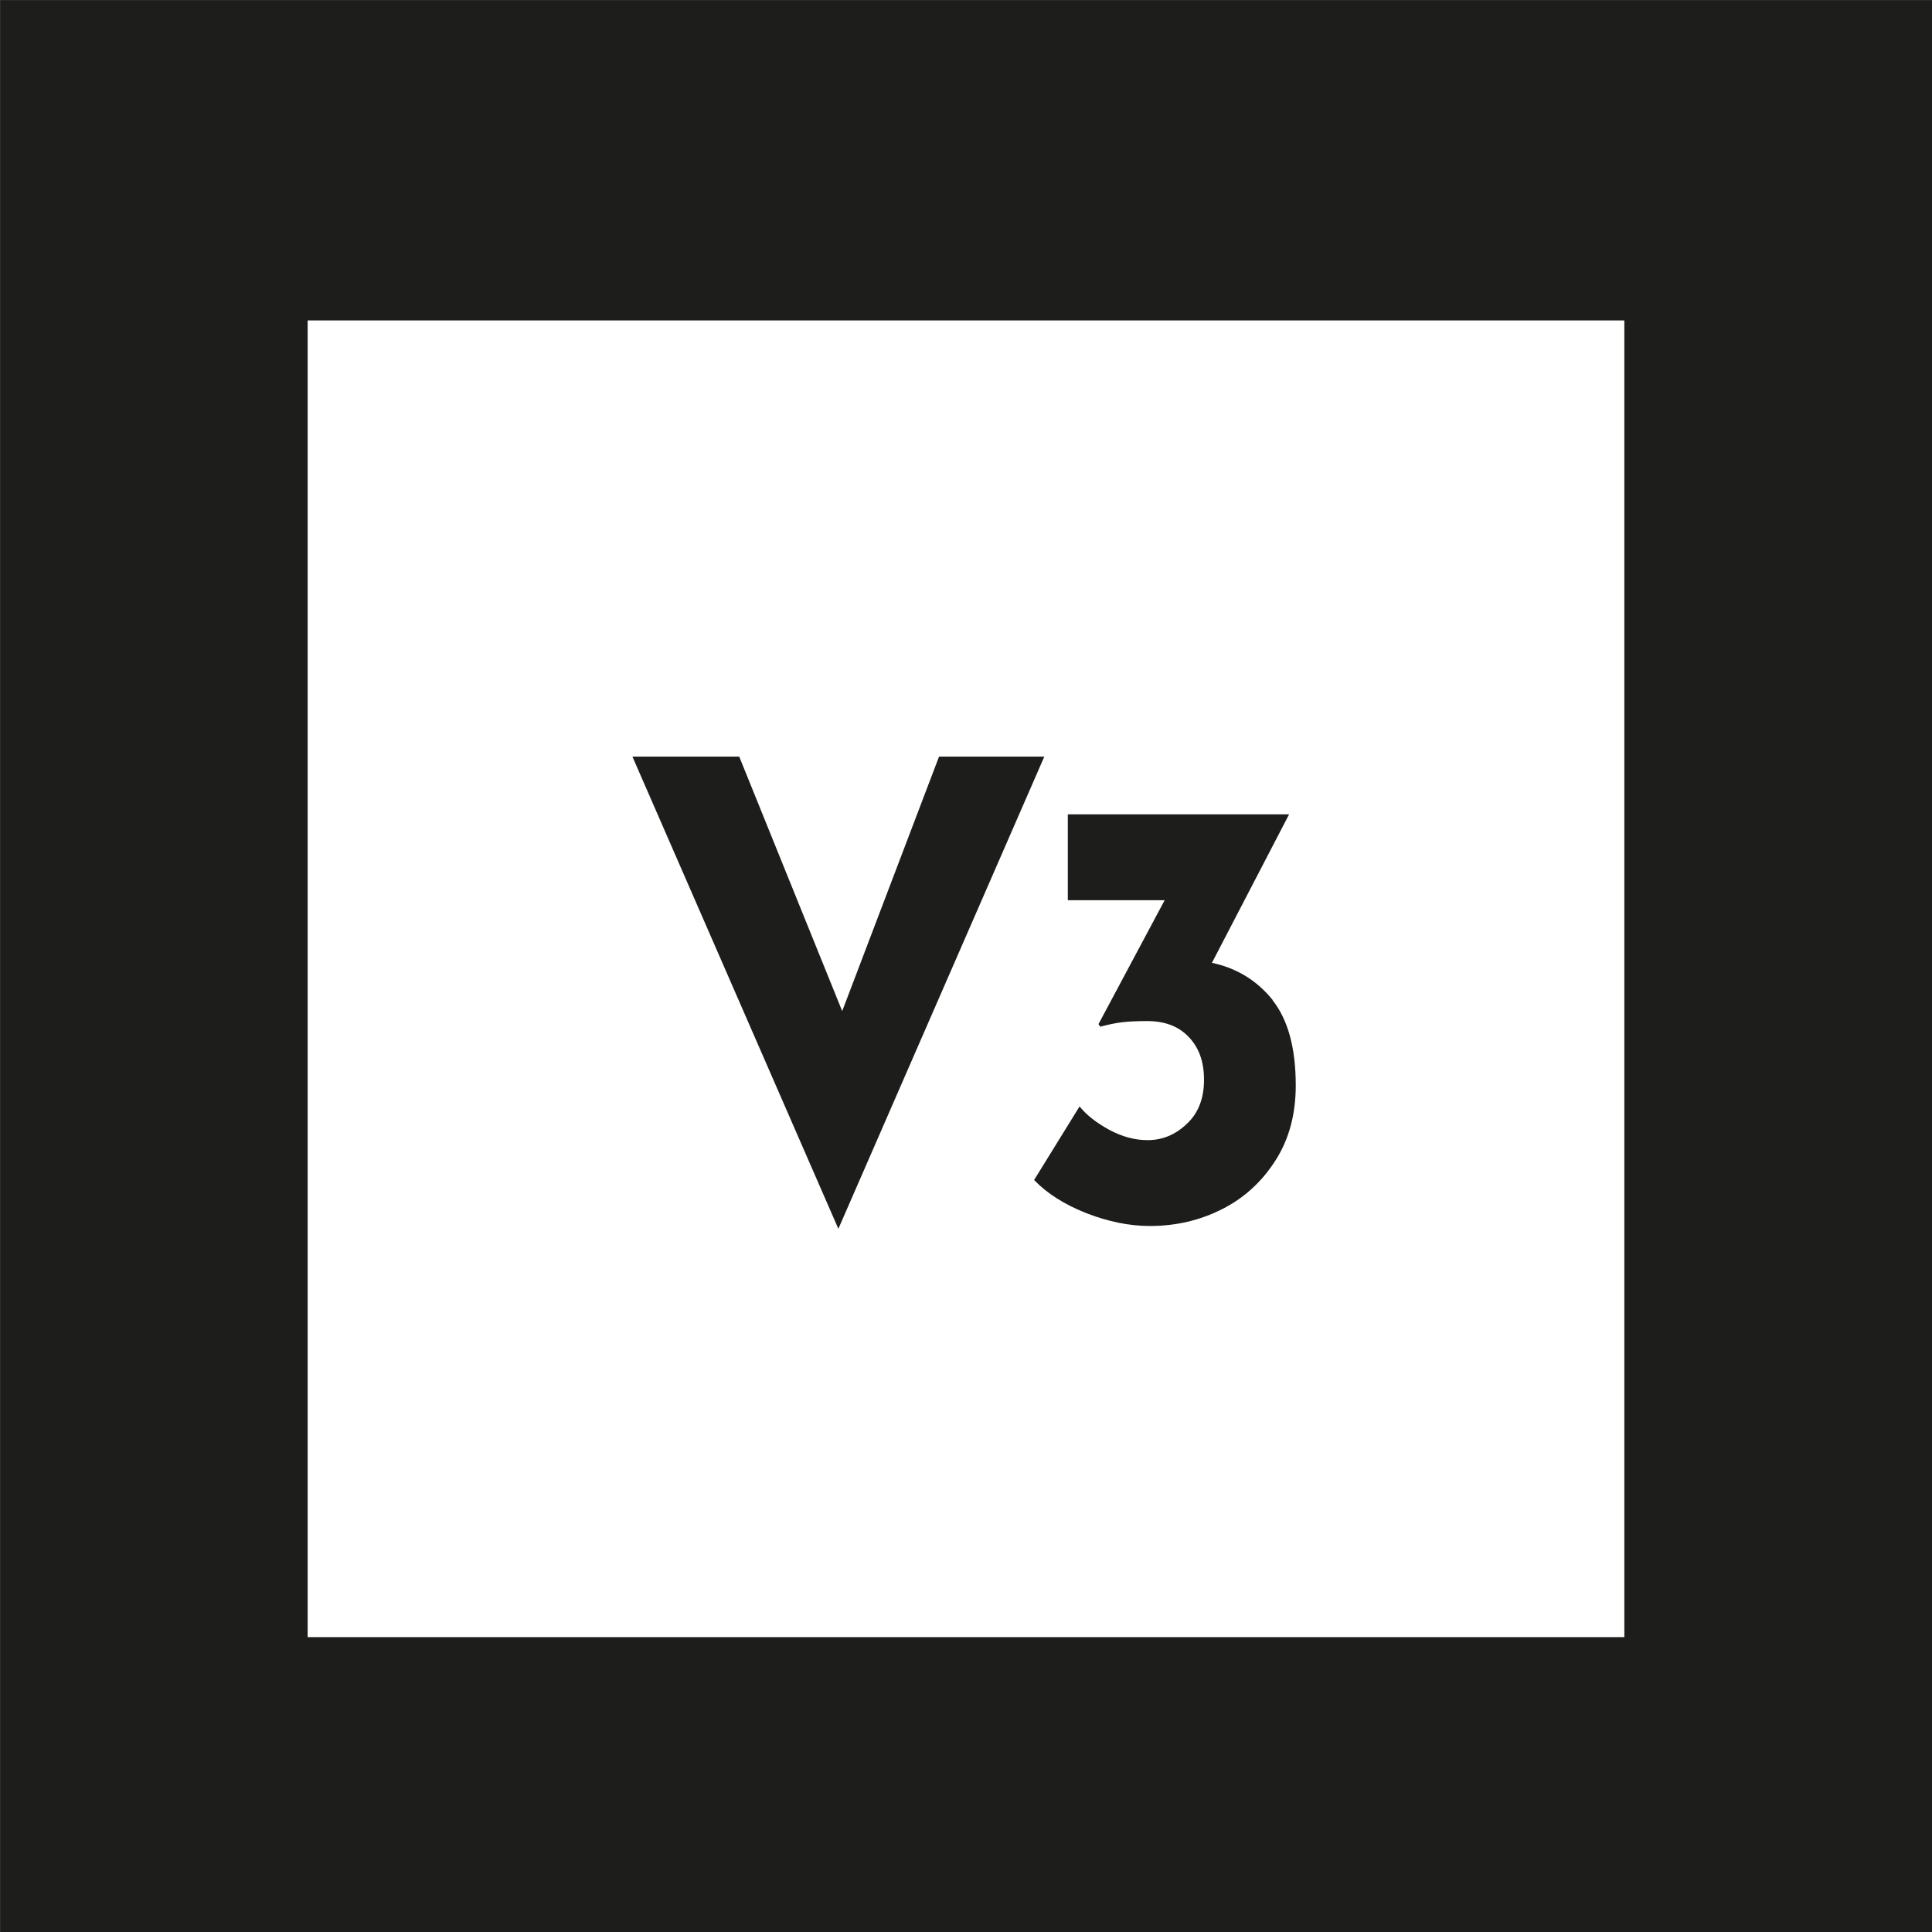 <?xml version="1.0" encoding="UTF-8"?><svg id="Capa_1" xmlns="http://www.w3.org/2000/svg" viewBox="0 0 75.61 75.61"><rect x="0" y="0" width="75.61" height="75.61" fill="#808080" stroke="none"/><defs><style>.cls-1{stroke-linecap:round;stroke-width:.99px;}.cls-1,.cls-2{fill:#1d1d1b;}.cls-1,.cls-3{stroke:#1d1d1b;stroke-miterlimit:10;}.cls-3{fill:#fff;stroke-width:.5px;}</style></defs><rect class="cls-1" x=".5" y=".5" width="74.62" height="74.62"/><rect class="cls-3" x="11.79" y="12.29" width="52.03" height="52.03"/><path class="cls-2" d="M40.87,29.61l-8.06,18.48-8.06-18.48h4.18l4.03,9.96,3.79-9.96h4.13Z"/><path class="cls-2" d="M49.8,39.14c.61.77.91,1.88.91,3.34,0,1.12-.26,2.1-.79,2.93s-1.22,1.47-2.09,1.91-1.81.66-2.83.66c-.8,0-1.63-.17-2.48-.5-.86-.34-1.54-.77-2.05-1.3l1.78-2.88c.27.34.66.64,1.15.91.5.27,1,.41,1.51.41.58,0,1.09-.21,1.54-.64.45-.42.67-1,.67-1.72s-.2-1.26-.6-1.68-.94-.62-1.63-.62c-.43,0-.77.02-1.01.05-.24.03-.51.09-.82.17l-.07-.1,2.59-4.85h-3.79v-3.36h8.66l-3.02,5.81c.98.21,1.77.7,2.38,1.46Z"/></svg>